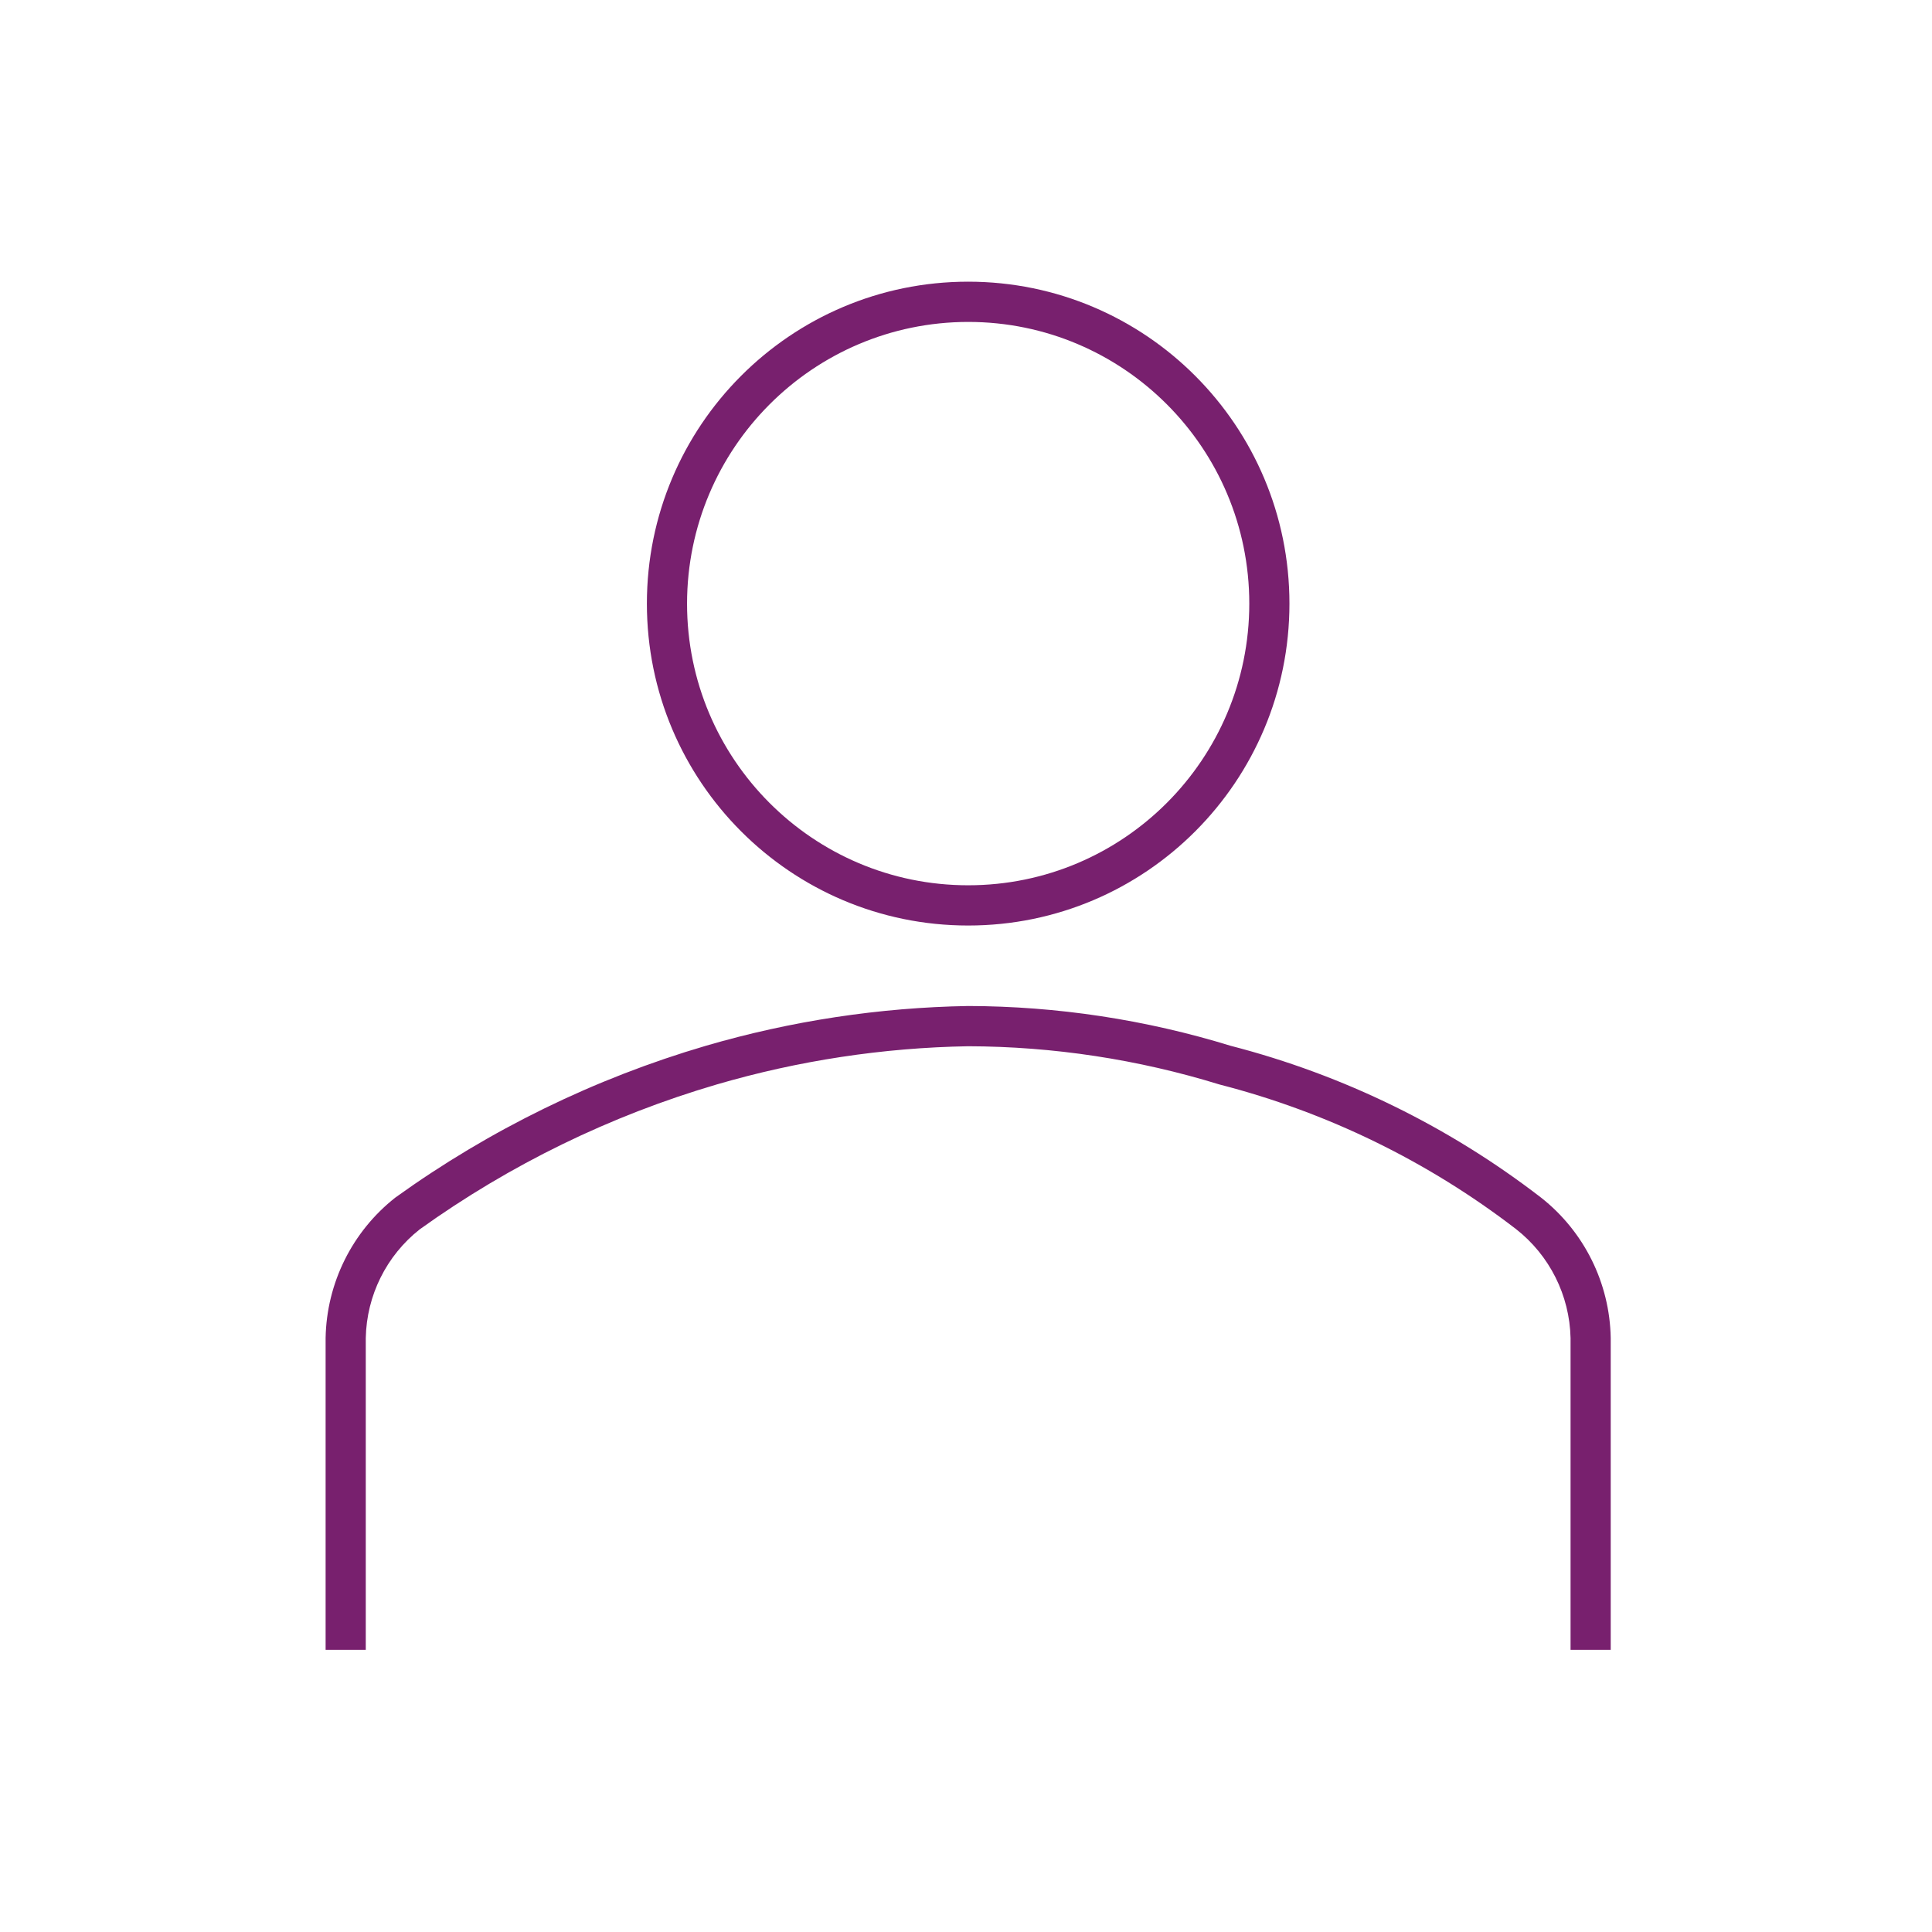 <svg width="446" height="446" xmlns="http://www.w3.org/2000/svg" xmlns:xlink="http://www.w3.org/1999/xlink" xml:space="preserve" overflow="hidden"><g transform="translate(-306 -152)"><g><g><g><g><path d="M222.5 74.167C258.341 74.167 287.396 103.221 287.396 139.062 287.396 174.904 258.341 203.958 222.5 203.958 186.659 203.958 157.604 174.904 157.604 139.062 157.64 103.236 186.674 74.202 222.5 74.167M222.5 64.896C181.539 64.896 148.333 98.101 148.333 139.062 148.333 180.024 181.539 213.229 222.5 213.229 263.461 213.229 296.667 180.024 296.667 139.062 296.667 98.101 263.461 64.896 222.5 64.896Z" fill="#78206E" fill-rule="nonzero" fill-opacity="1" transform="matrix(1 0 0 1.002 307 152)"/><path d="M370.833 380.104 361.562 380.104 361.562 308.255C361.342 298.409 356.703 289.185 348.931 283.136 328.601 267.537 305.325 256.214 280.503 249.849 261.71 244.066 242.163 241.098 222.5 241.042 202.843 241.383 183.32 244.345 164.446 249.849 139.883 257.043 116.71 268.326 95.897 283.224 88.204 289.28 83.631 298.466 83.438 308.255L83.438 380.104 74.167 380.104 74.167 308.255C74.397 295.594 80.315 283.709 90.279 275.895 112.026 260.284 136.258 248.464 161.948 240.935 181.634 235.199 201.998 232.117 222.5 231.771 243.045 231.821 263.469 234.913 283.108 240.944 309.11 247.644 333.485 259.543 354.762 275.923 364.707 283.737 370.609 295.61 370.833 308.255Z" fill="#78206E" fill-rule="nonzero" fill-opacity="1" transform="matrix(1 0 0 1.002 307 152)"/></g></g></g></g></g></svg>